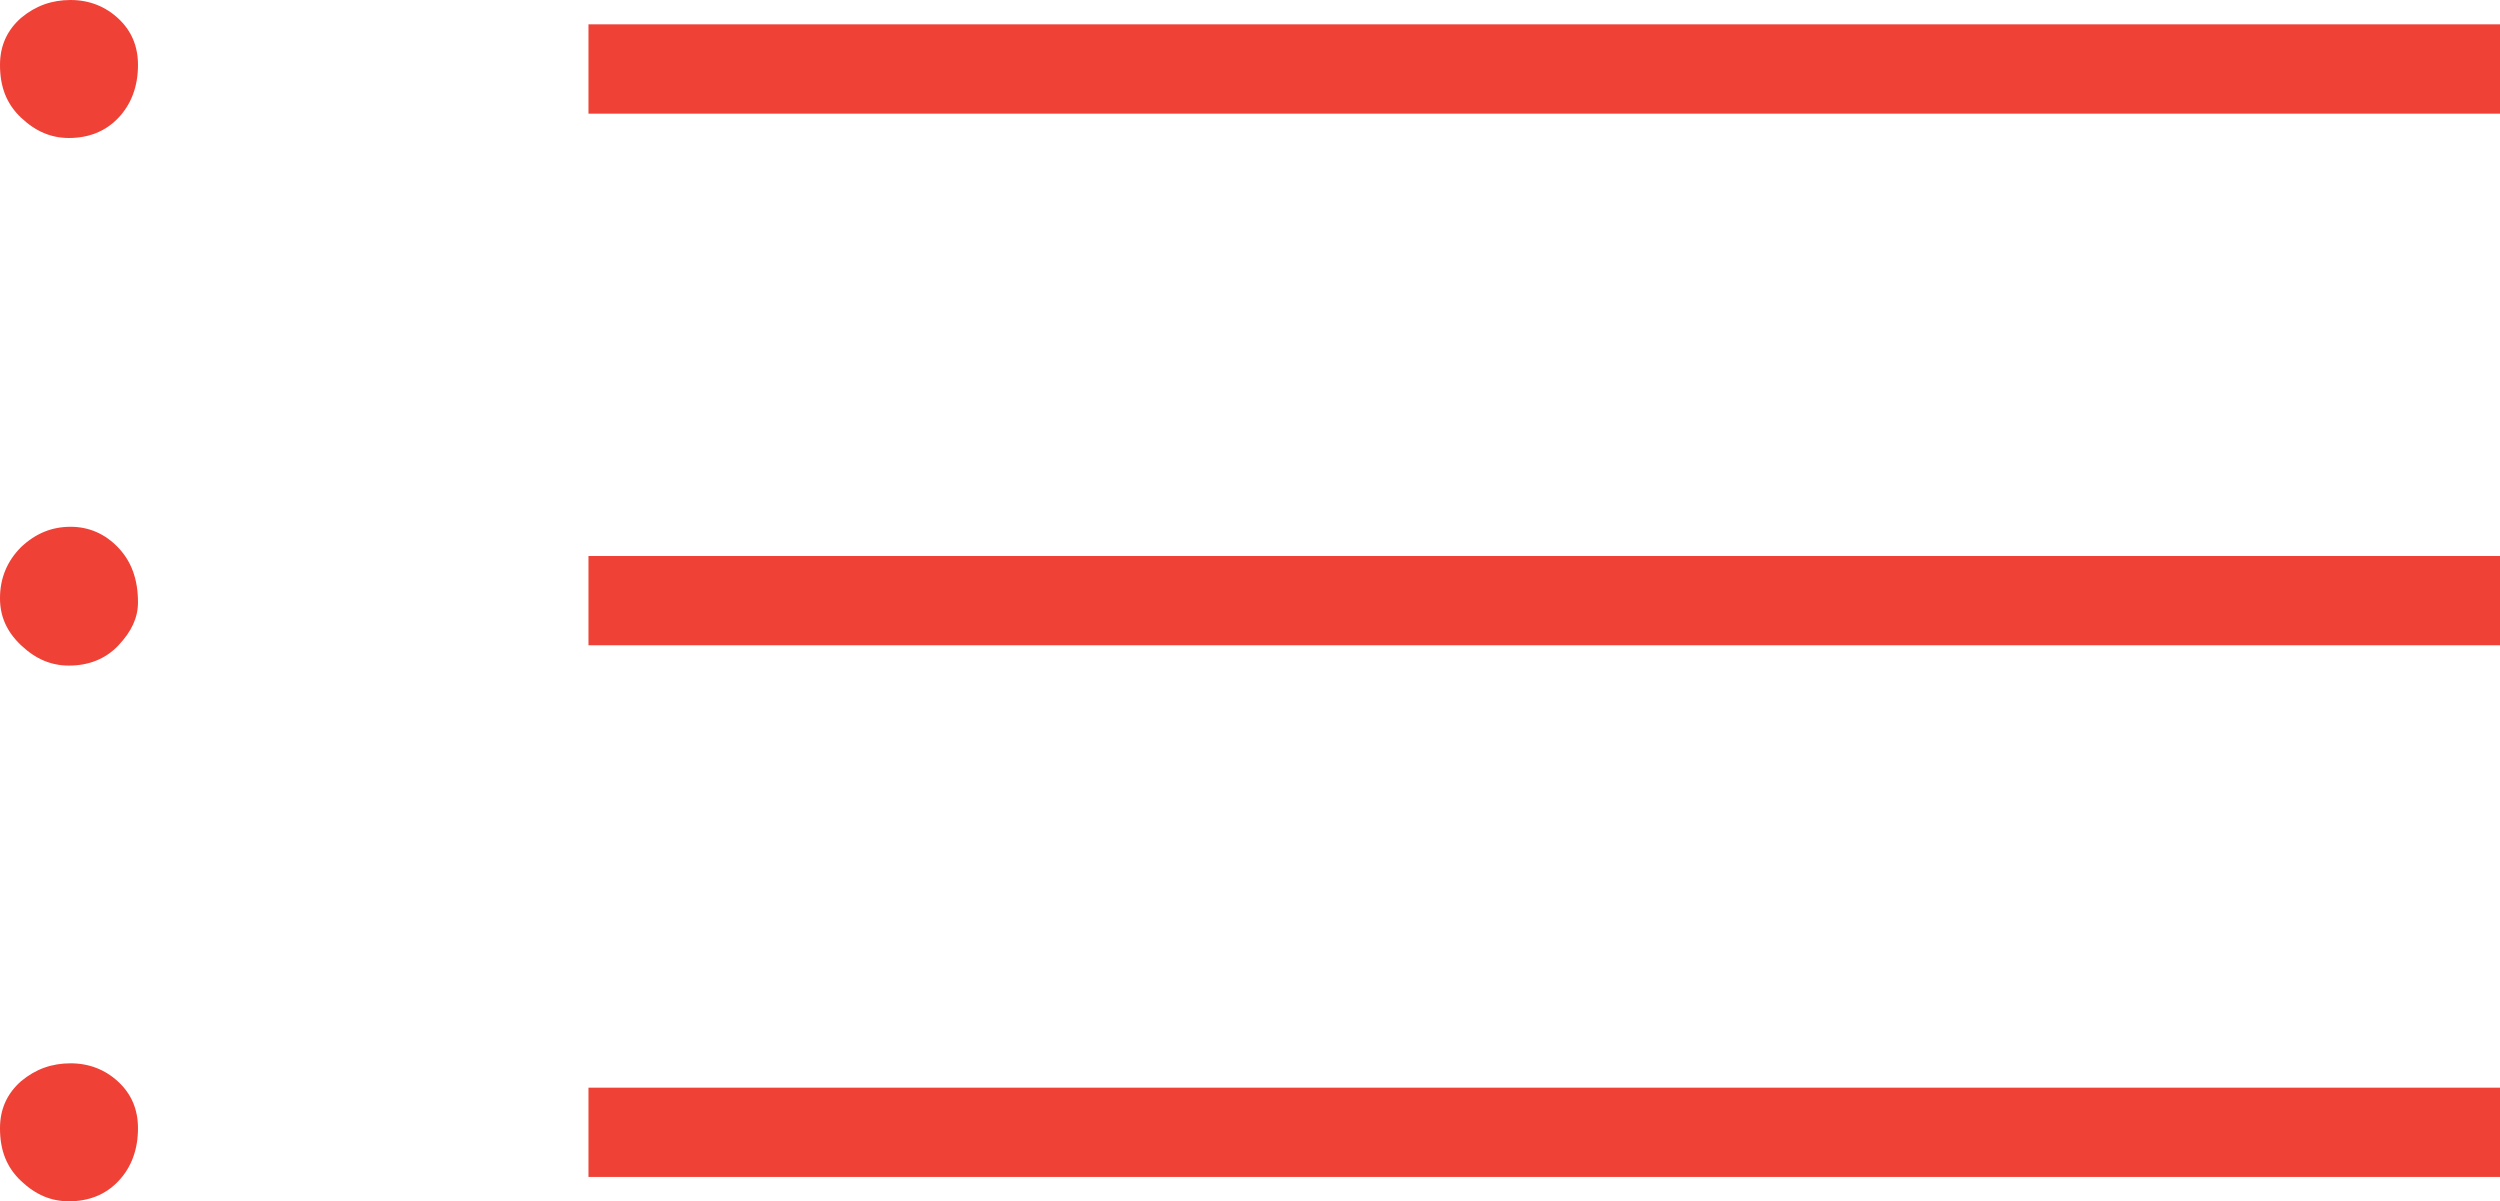 <?xml version="1.0" encoding="UTF-8"?>
<svg id="Layer_1" data-name="Layer 1" xmlns="http://www.w3.org/2000/svg" viewBox="0 0 30.8 14.8">
  <defs>
    <style>
      .cls-1 {
        fill: #ef4136;
        stroke-width: 0px;
      }
    </style>
  </defs>
  <path class="cls-1" d="m7.25,1.4V.3h23.55v1.1H7.25Zm0,6.55v-1.1h23.55v1.1H7.25Zm0,6.55v-1.1h23.55v1.1H7.25ZM.85,1.7c-.22,0-.41-.08-.59-.25-.18-.17-.26-.38-.26-.65,0-.24.09-.43.26-.58.18-.15.38-.22.61-.22s.43.08.59.23c.16.15.24.34.24.57,0,.26-.08.48-.24.65-.16.17-.37.25-.61.25Zm0,6.5c-.22,0-.41-.08-.59-.25-.18-.17-.26-.36-.26-.58,0-.25.09-.46.26-.63.18-.17.38-.25.61-.25s.43.09.59.26.24.39.24.67c0,.19-.08.36-.24.53-.16.17-.37.25-.61.25Zm0,6.6c-.22,0-.41-.08-.59-.25-.18-.17-.26-.38-.26-.65,0-.24.09-.43.26-.58.18-.15.38-.22.61-.22s.43.08.59.23c.16.15.24.34.24.57,0,.26-.08.48-.24.65-.16.17-.37.25-.61.25Z"/>
</svg>